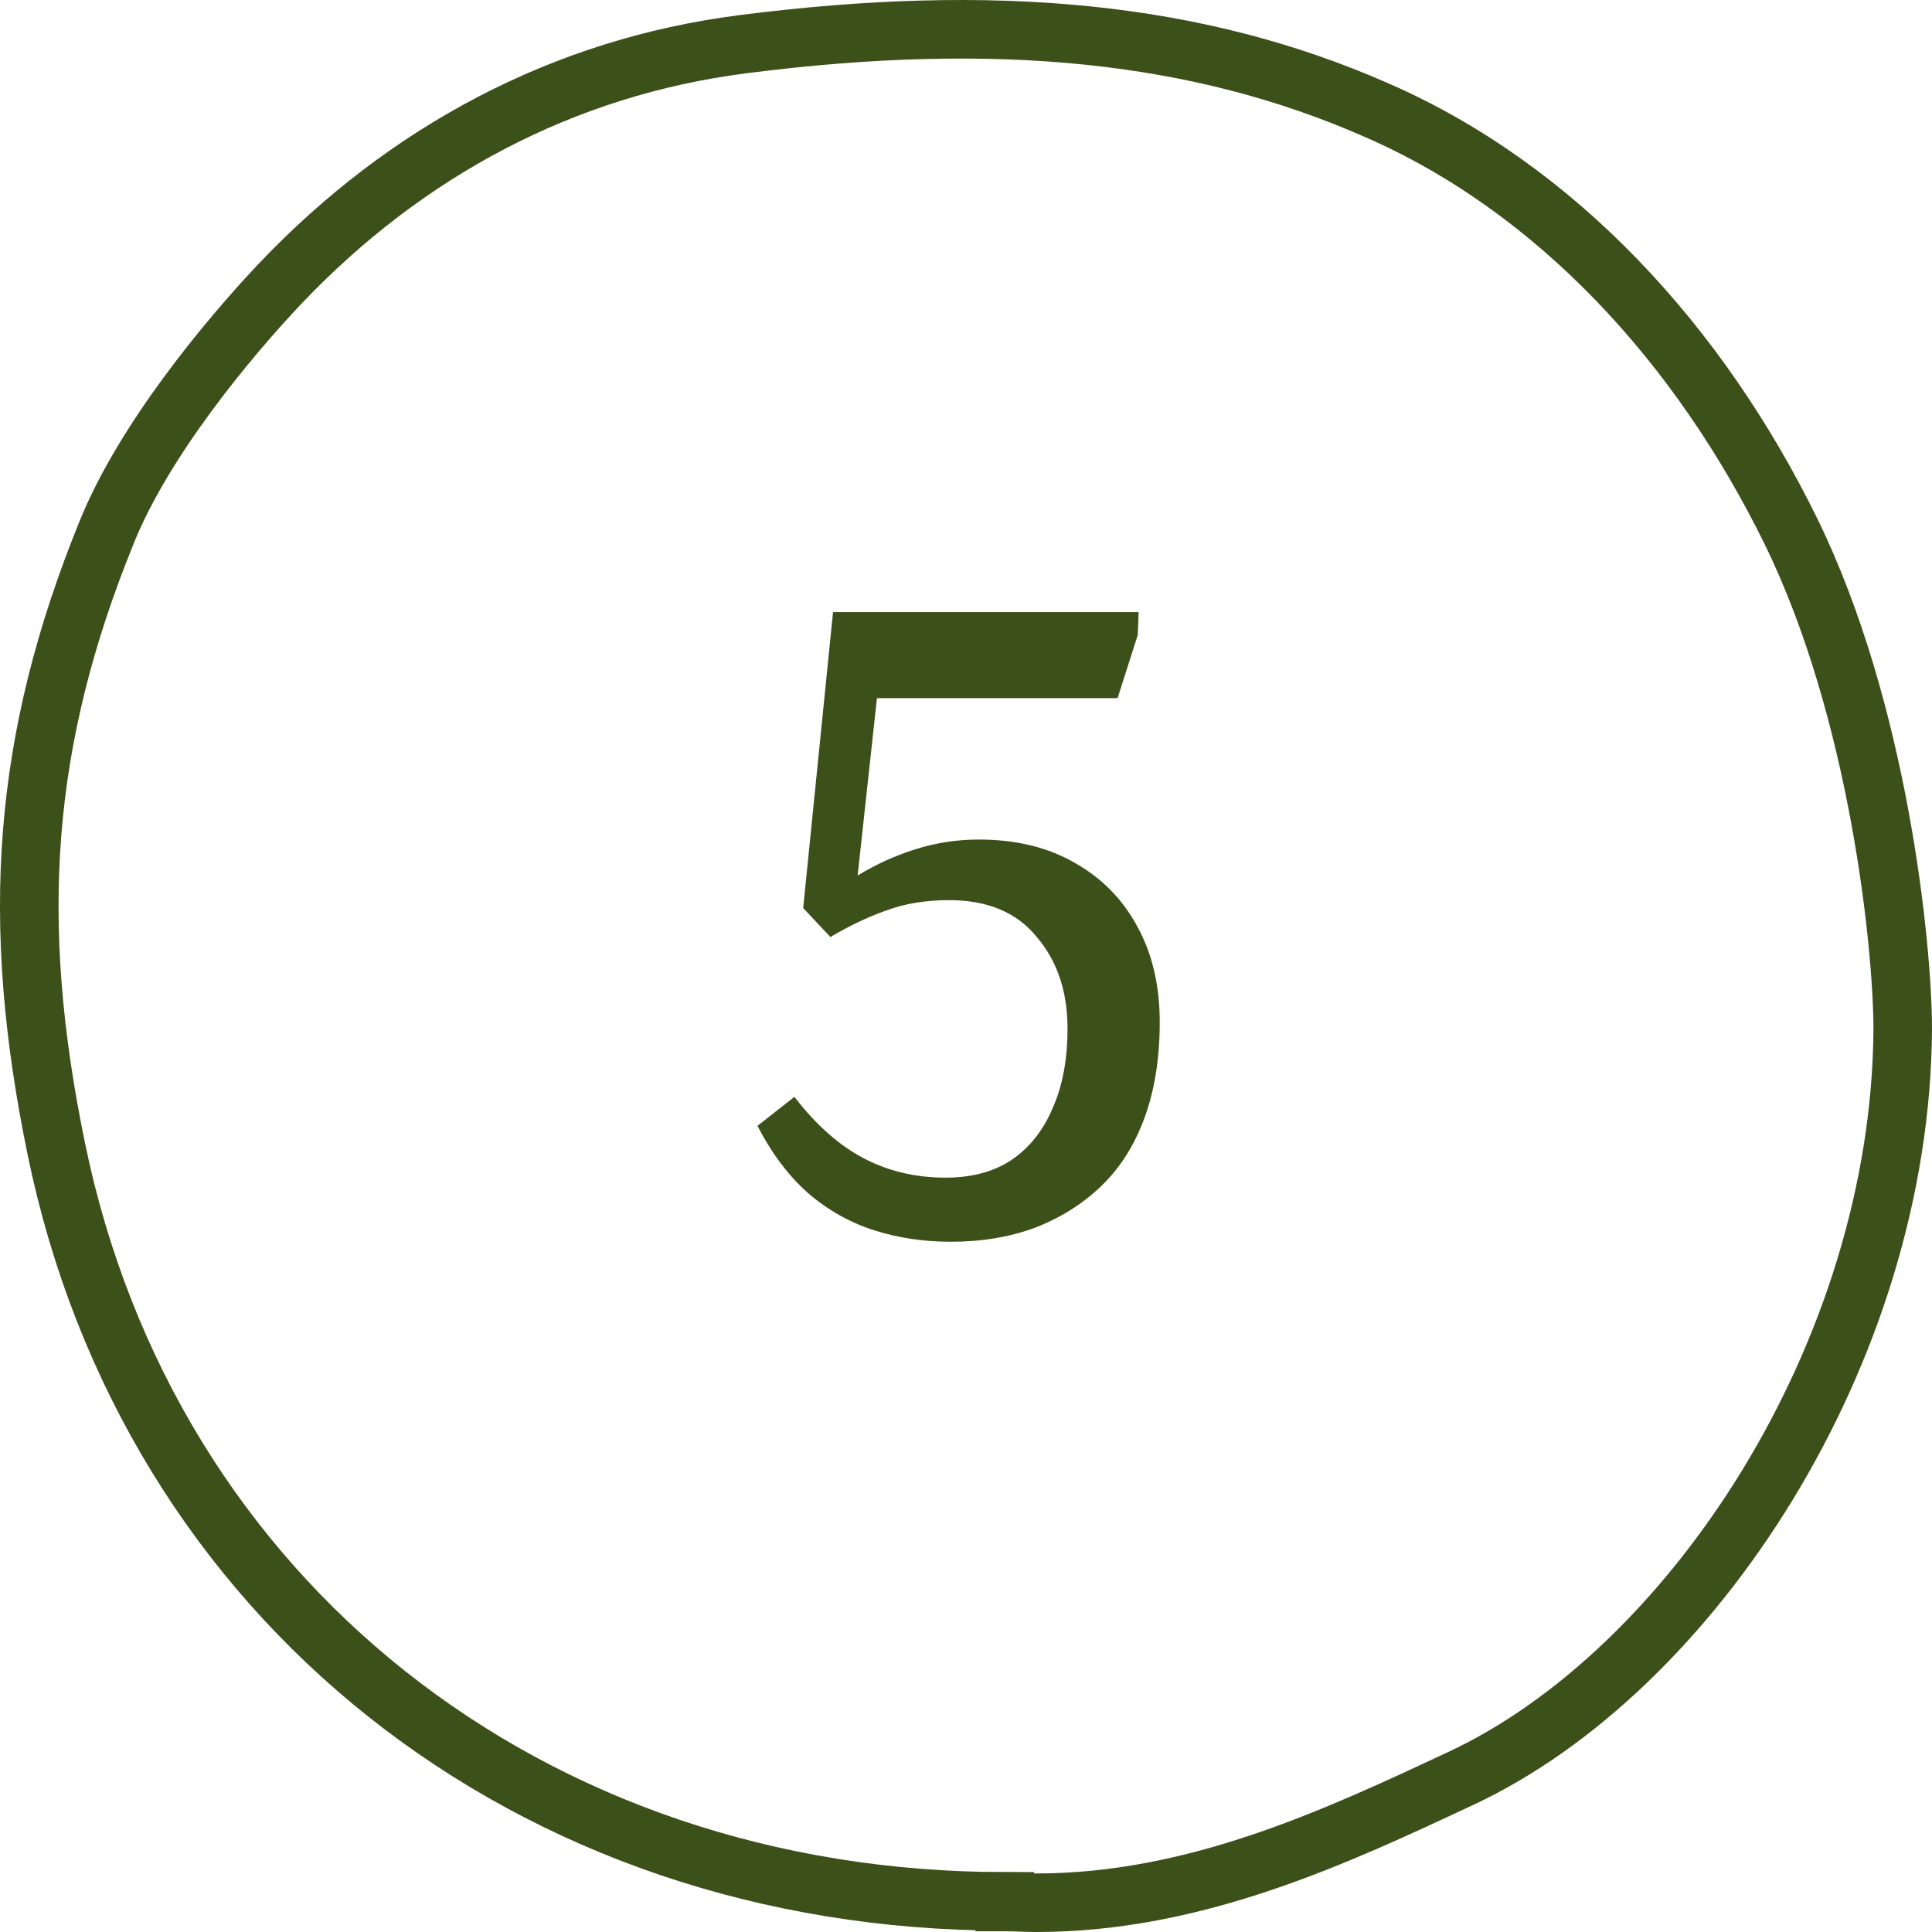 <?xml version="1.0" encoding="UTF-8"?> <svg xmlns="http://www.w3.org/2000/svg" width="66" height="66" viewBox="0 0 66 66" fill="none"><path d="M32.478 42.42C31.558 42.42 30.688 42.29 29.868 42.03C29.048 41.77 28.298 41.35 27.618 40.77C26.938 40.17 26.358 39.4 25.878 38.46L27.138 37.47C27.878 38.43 28.668 39.13 29.508 39.57C30.348 40.01 31.278 40.23 32.298 40.23C33.198 40.23 33.948 40.03 34.548 39.63C35.168 39.21 35.638 38.62 35.958 37.86C36.298 37.1 36.468 36.19 36.468 35.13C36.468 33.87 36.118 32.83 35.418 32.01C34.738 31.17 33.738 30.75 32.418 30.75C31.618 30.75 30.898 30.87 30.258 31.11C29.638 31.33 29.008 31.63 28.368 32.01L27.438 31.02L28.458 20.91H38.898L38.868 21.69L38.178 23.85H29.958L29.298 29.91C29.918 29.53 30.578 29.23 31.278 29.01C31.978 28.79 32.698 28.68 33.438 28.68C34.718 28.68 35.818 28.95 36.738 29.49C37.658 30.01 38.368 30.74 38.868 31.68C39.368 32.6 39.618 33.68 39.618 34.92C39.618 36.14 39.448 37.22 39.108 38.16C38.768 39.1 38.278 39.88 37.638 40.5C36.998 41.12 36.238 41.6 35.358 41.94C34.498 42.26 33.538 42.42 32.478 42.42Z" fill="#3C5019"></path><path d="M34.326 64.976H34.398C34.734 64.976 35.069 65 35.405 65C40.849 65 45.646 62.744 49.915 60.748C57.781 57.067 64.928 46.236 65 35.168C65 32.342 64.185 24.29 61.187 18.163C58.069 11.797 53.176 6.429 46.989 3.746C40.921 1.085 34.038 0.397 25.356 1.513C19.241 2.297 13.868 5.171 9.576 9.683C7.777 11.584 4.923 15.027 3.652 18.163C0.75 25.288 0.318 31.463 1.925 39.254C5.091 54.645 18.09 64.953 34.326 64.953V64.976Z" stroke="#3C5019" stroke-width="2" stroke-miterlimit="10"></path></svg> 
